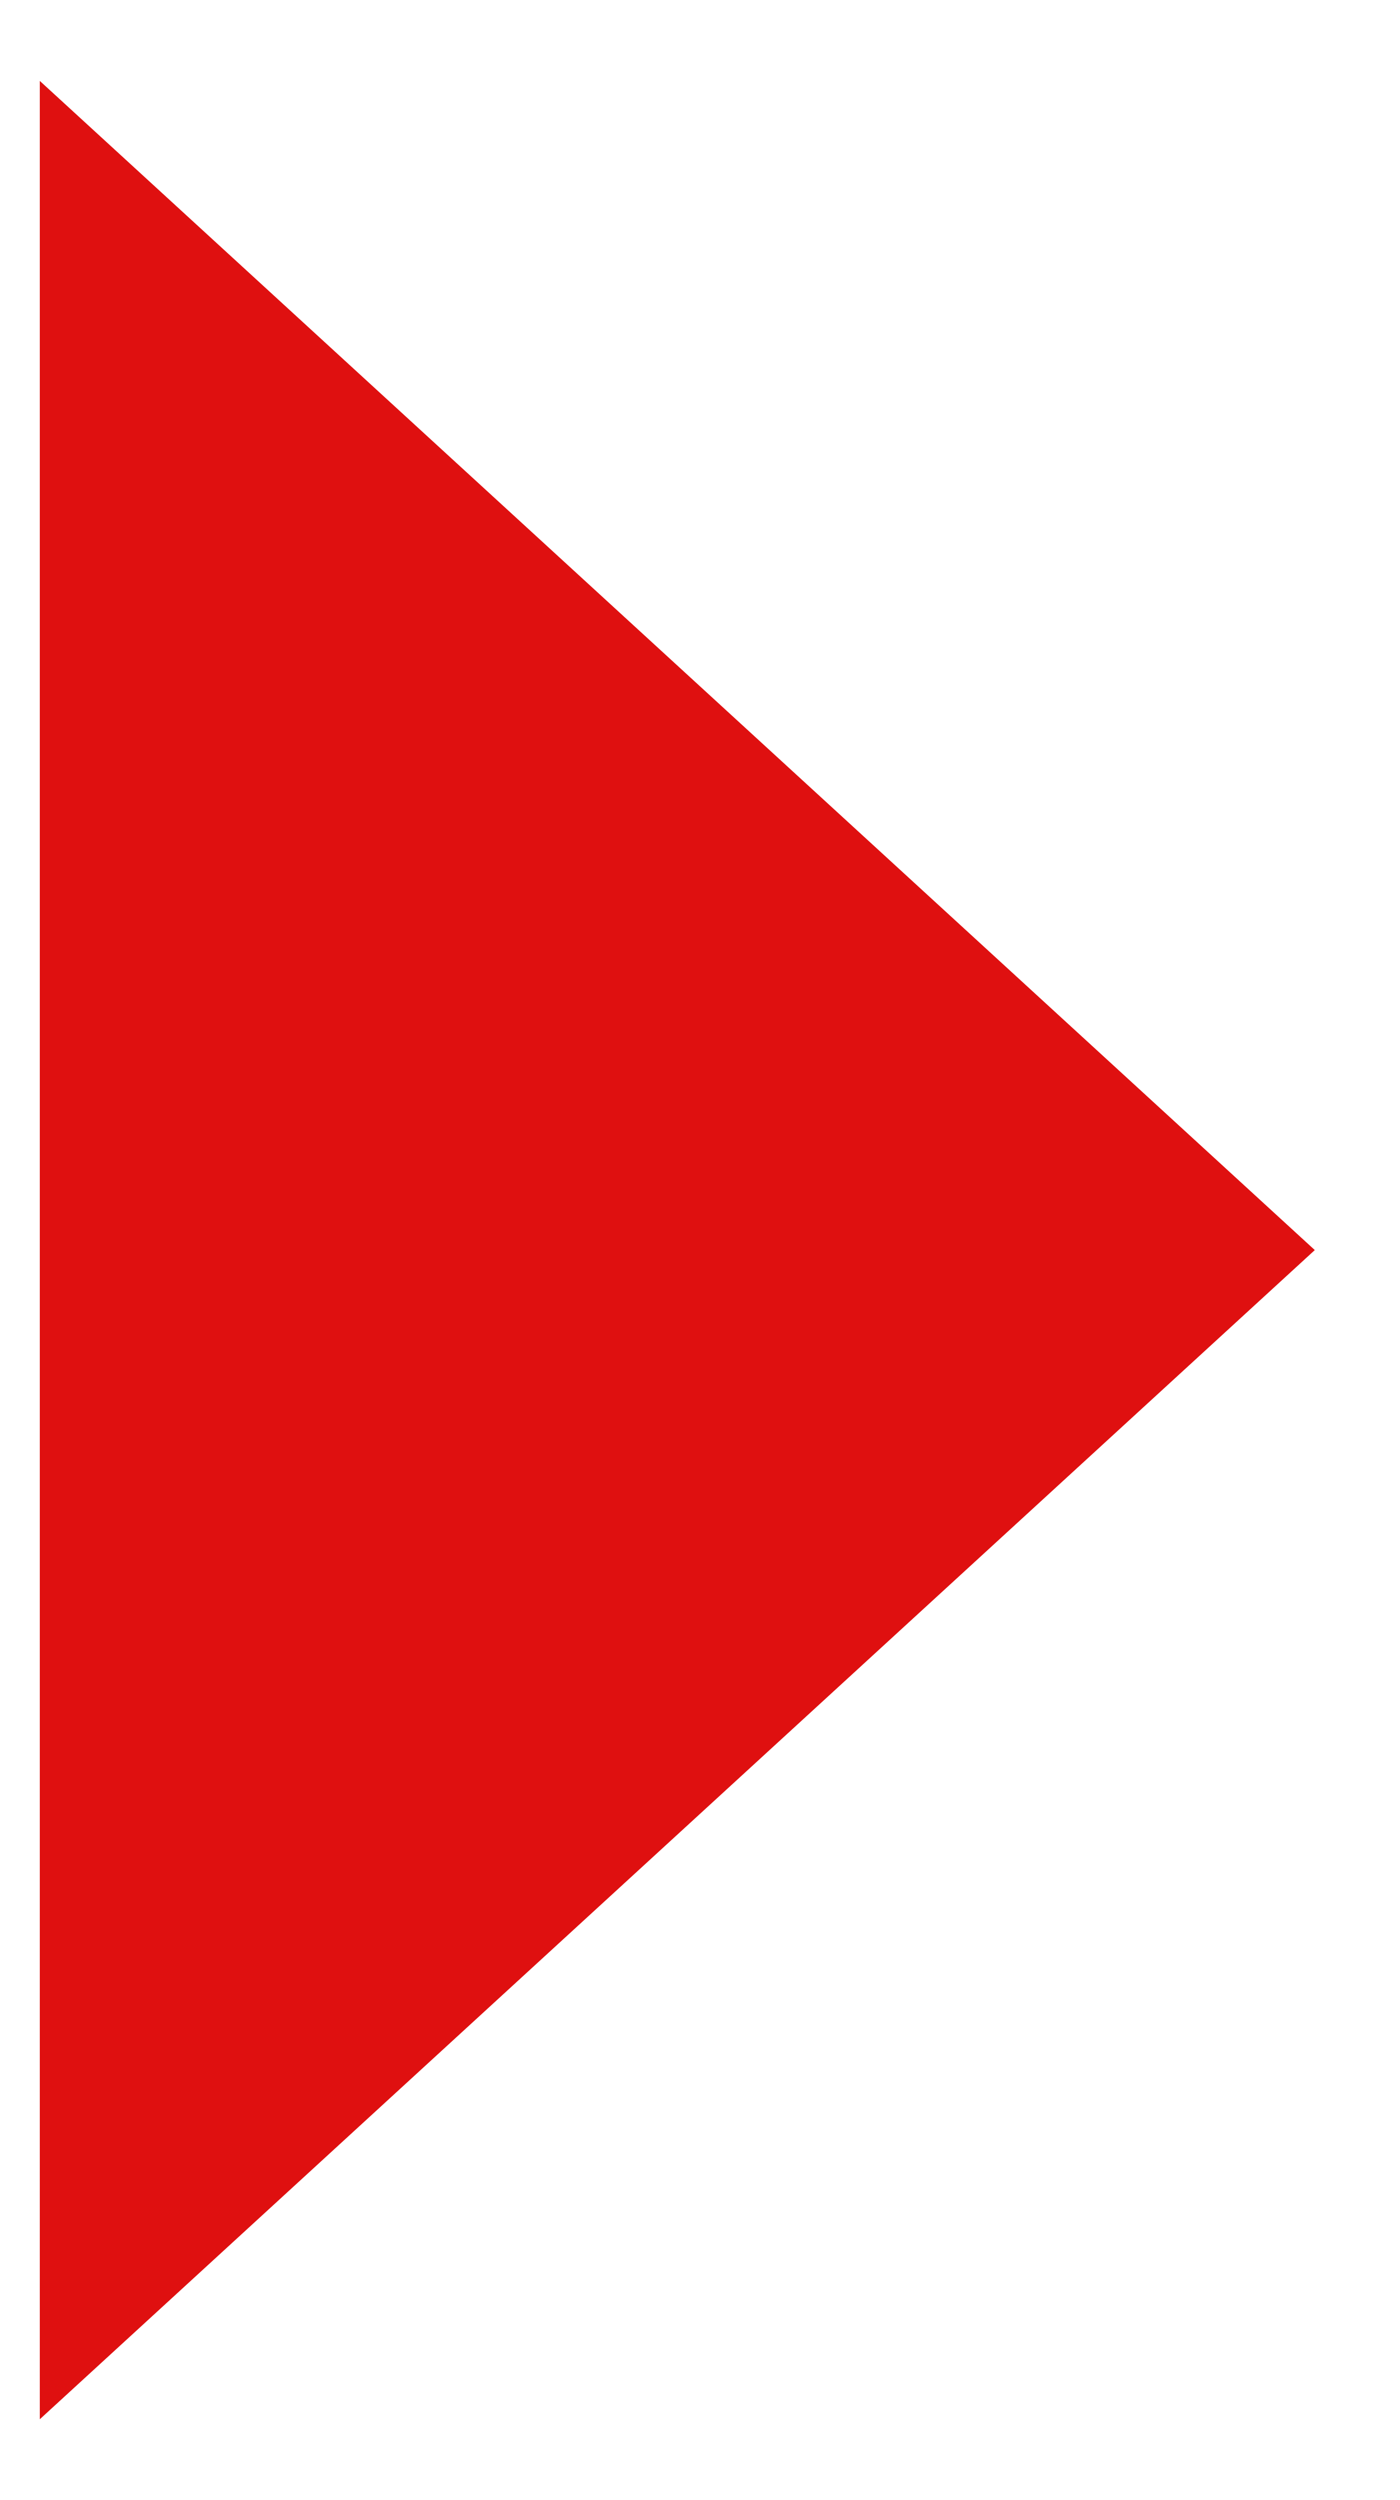 <?xml version="1.0" encoding="UTF-8"?> <svg xmlns="http://www.w3.org/2000/svg" width="14" height="25" viewBox="0 0 14 25" fill="none"> <path d="M13.148 12.5L0.398 24.191L0.398 0.809L13.148 12.5Z" fill="#DF1010"></path> </svg> 
